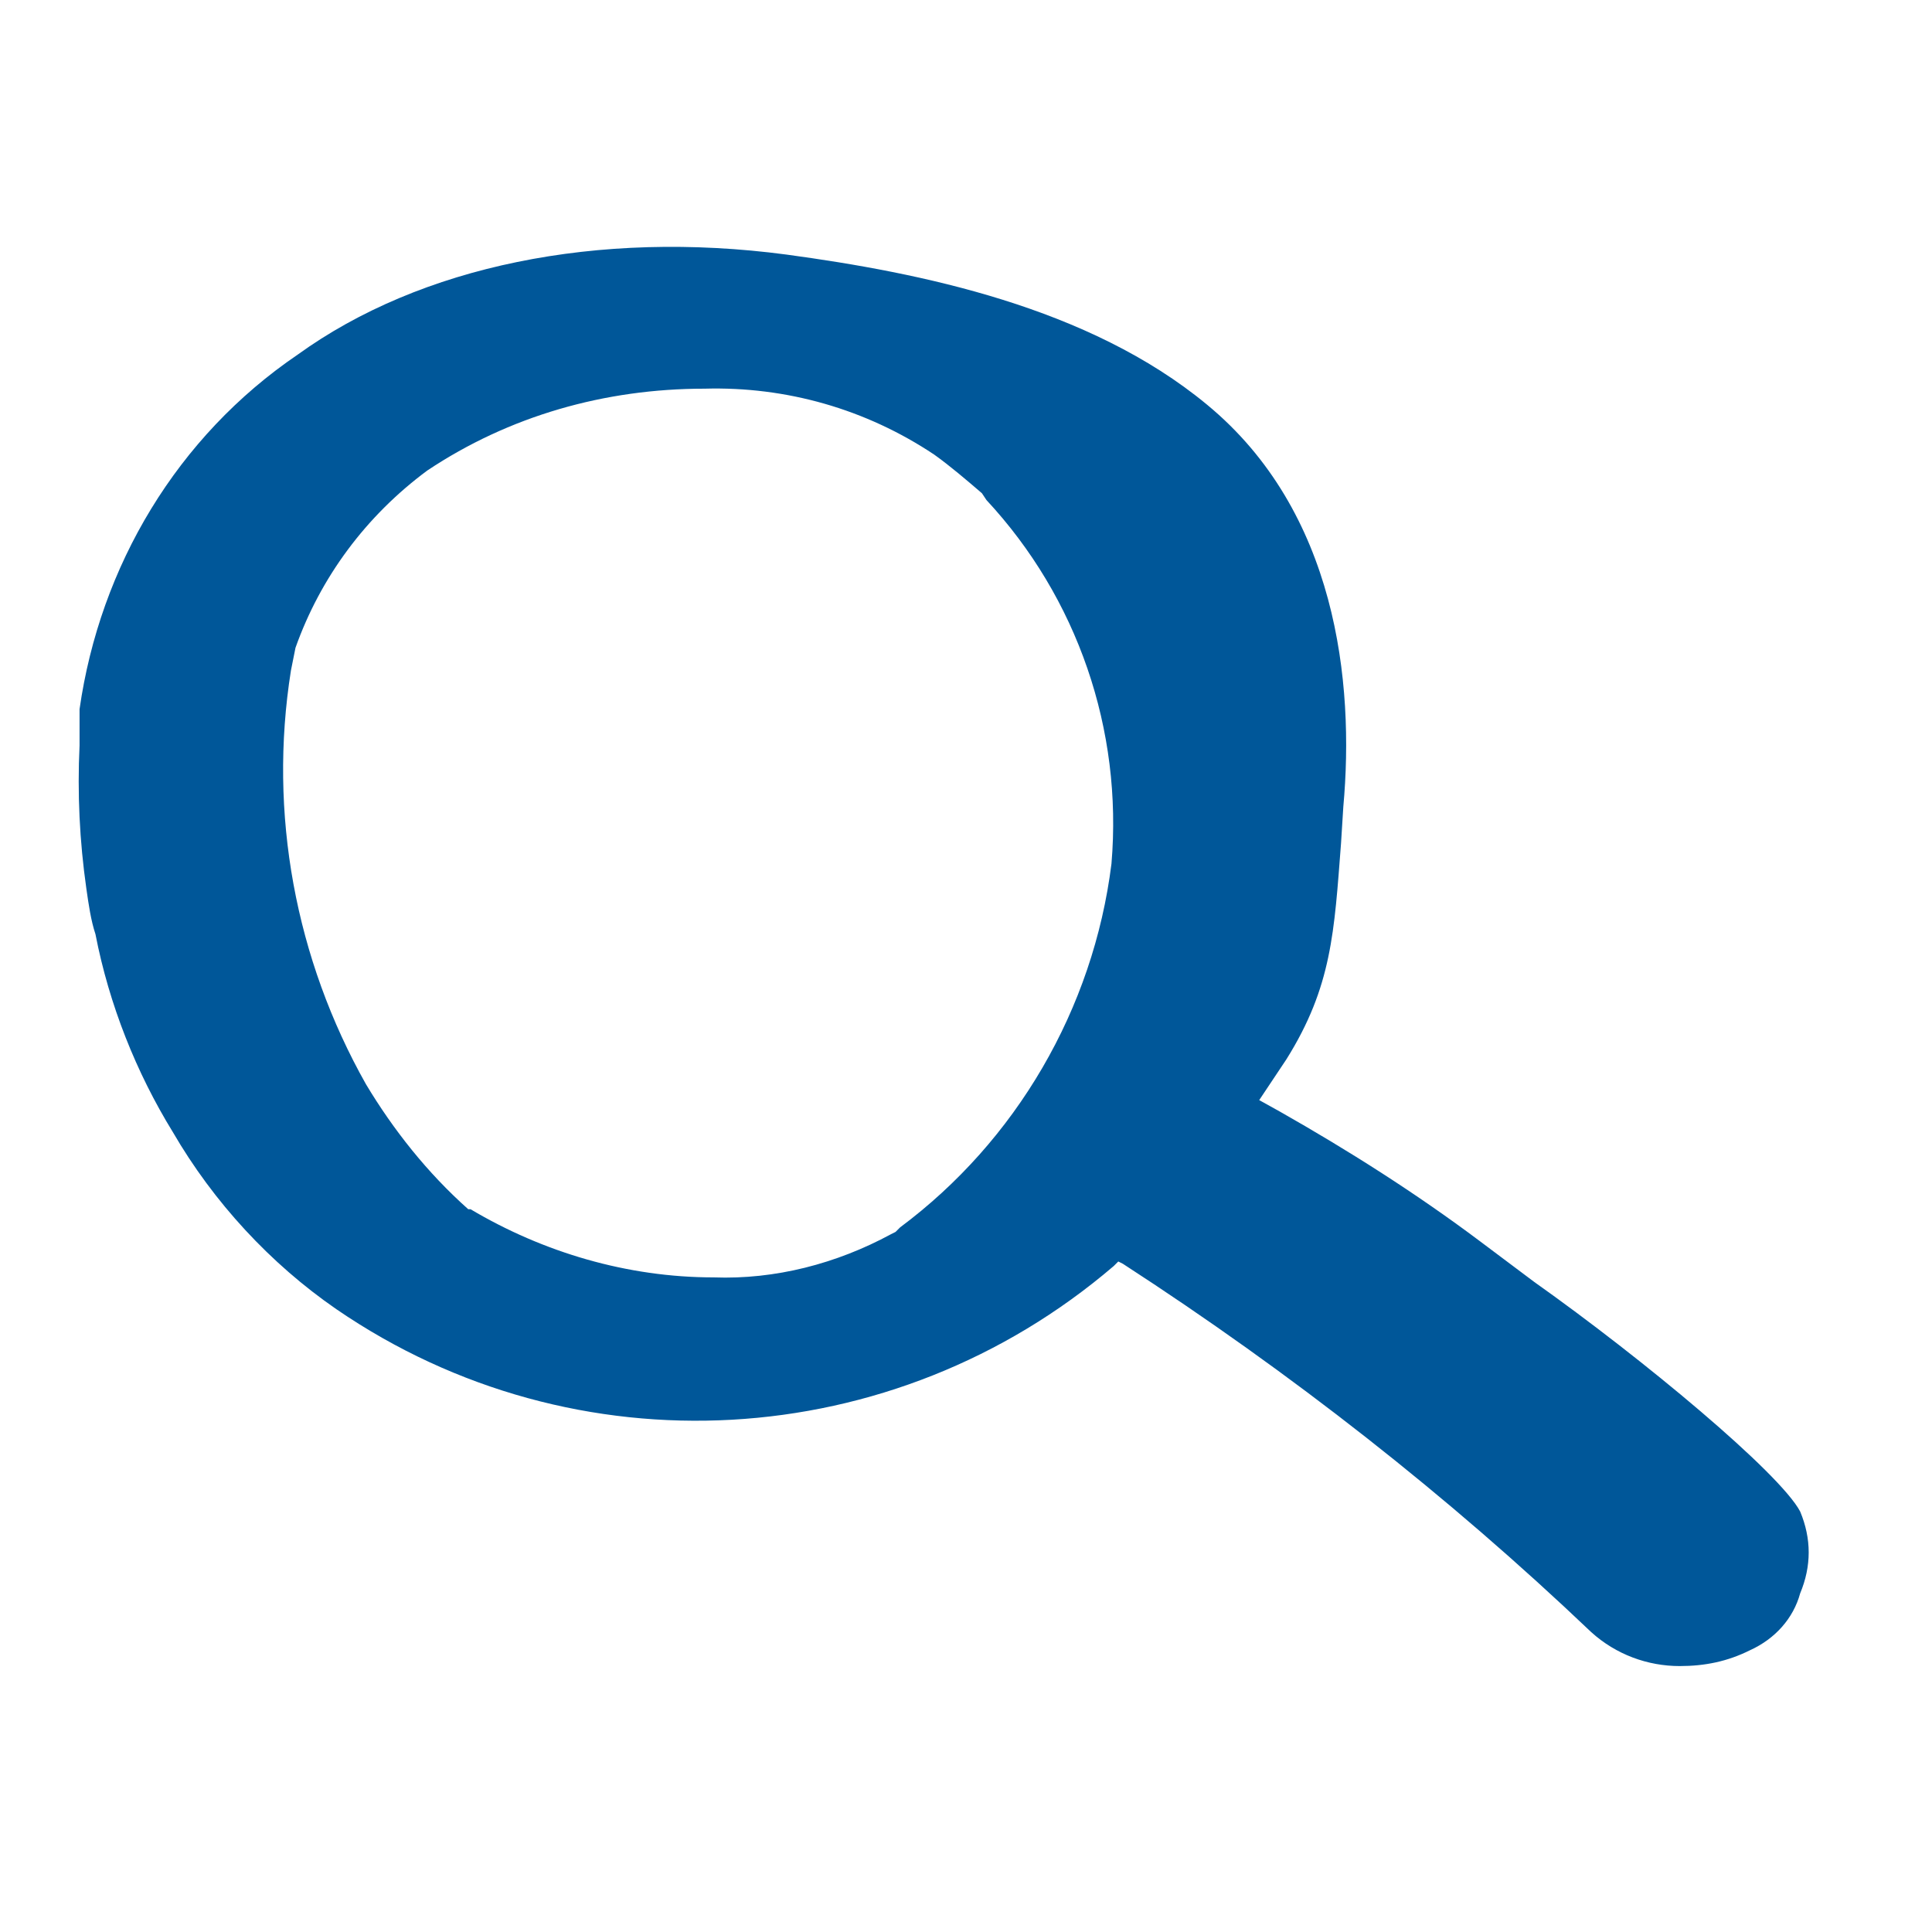 <?xml version="1.0" encoding="utf-8"?>
<!-- Generator: Adobe Illustrator 25.2.1, SVG Export Plug-In . SVG Version: 6.00 Build 0)  -->
<svg version="1.2" baseProfile="tiny" id="Ebene_1" xmlns="http://www.w3.org/2000/svg" xmlns:xlink="http://www.w3.org/1999/xlink"
	 x="0px" y="0px" viewBox="0 0 8.5 8.5" overflow="visible" xml:space="preserve">
<path id="Search" fill="#005799" d="M7.92,6.65C7.83,6.48,7.23,5.98,6.75,5.64L6.51,5.46c-0.28-0.21-0.58-0.4-0.88-0.57L5.54,4.84
	l0.12-0.18C5.86,4.34,5.87,4.1,5.9,3.71l0.01-0.16C5.96,3,5.88,2.25,5.31,1.78C4.79,1.35,4.05,1.2,3.46,1.12
	C2.63,1.01,1.85,1.17,1.31,1.56C0.78,1.92,0.44,2.49,0.35,3.12c0,0.04,0,0.08,0,0.13v0.03c-0.01,0.21,0,0.42,0.03,0.63
	c0.01,0.07,0.02,0.14,0.04,0.2C0.48,4.42,0.6,4.72,0.76,4.98c0.18,0.31,0.43,0.58,0.72,0.78C2.53,6.48,3.93,6.4,4.9,5.57l0.02-0.02
	l0.02,0.01C5.68,6.04,6.37,6.58,7,7.18c0.11,0.1,0.25,0.15,0.39,0.15c0.11,0,0.21-0.02,0.31-0.07c0.11-0.05,0.19-0.14,0.22-0.25
	C7.97,6.89,7.97,6.77,7.92,6.65z M4.89,3.8C4.81,4.44,4.47,5.02,3.96,5.4L3.94,5.42L3.92,5.43c-0.24,0.13-0.51,0.2-0.78,0.19
	c-0.38,0-0.75-0.11-1.07-0.3H2.06C1.88,5.16,1.73,4.97,1.61,4.77C1.3,4.22,1.18,3.58,1.28,2.95l0.02-0.1
	c0.11-0.31,0.31-0.58,0.58-0.78C2.24,1.83,2.66,1.71,3.1,1.71C3.46,1.7,3.81,1.8,4.11,2c0.07,0.05,0.14,0.11,0.21,0.17L4.34,2.2
	C4.74,2.63,4.94,3.21,4.89,3.8z"/>
</svg>
